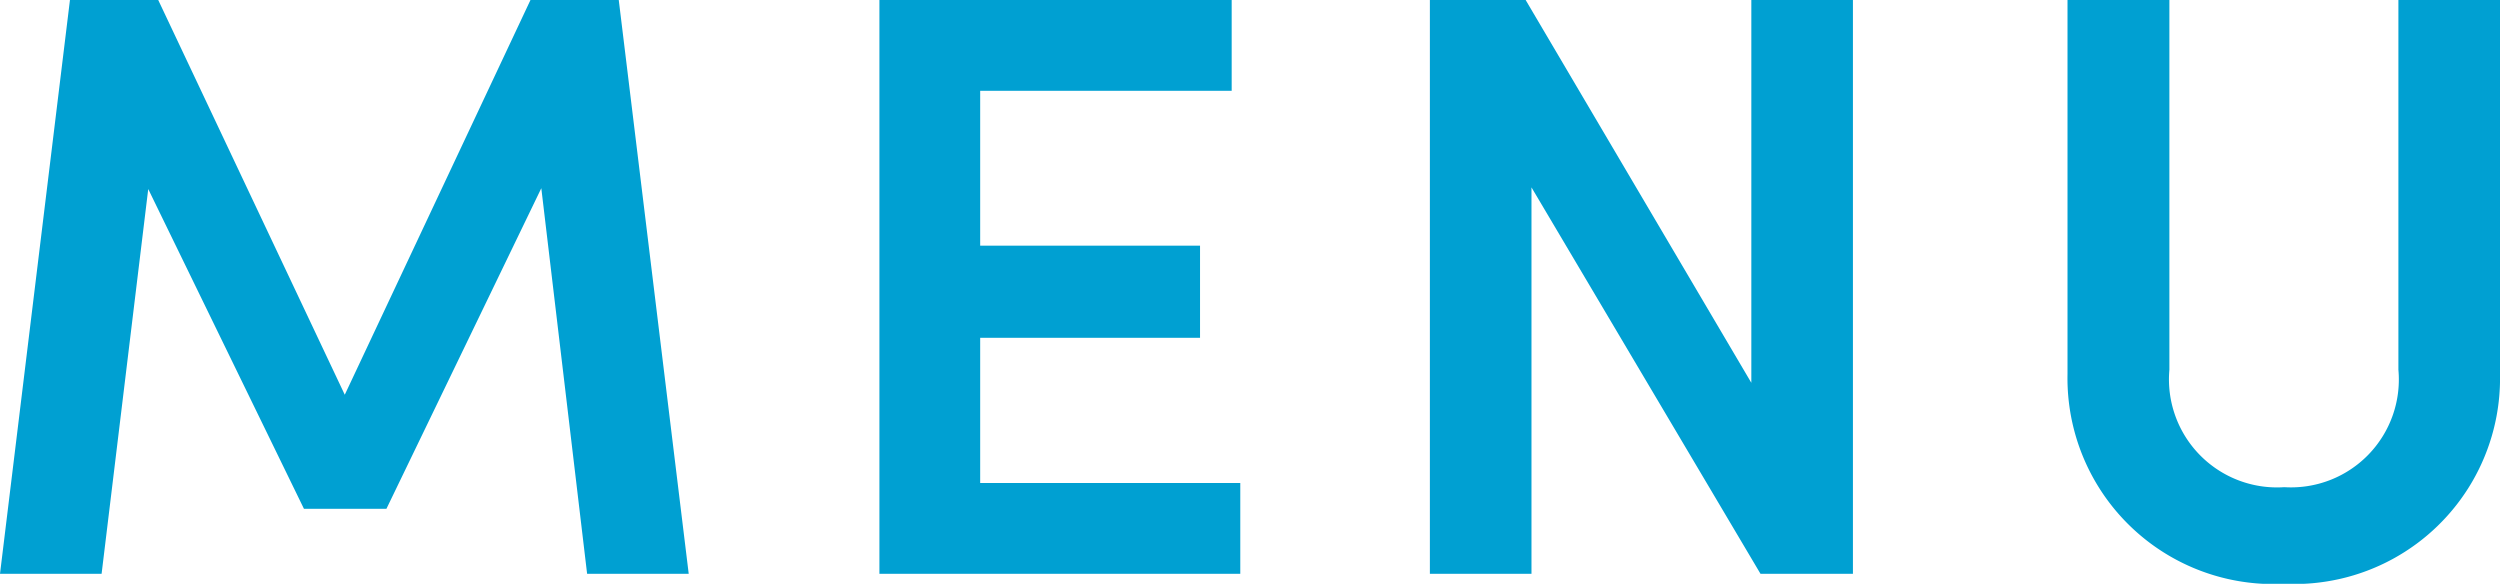 <svg xmlns="http://www.w3.org/2000/svg" width="36.024" height="8.412" viewBox="0 0 36.024 8.412">
  <path id="menu-ttl" d="M-9.276-8.268h-1.272L-13.224-2.58l-2.688-5.688h-1.272L-18.192,0h1.464l.672-5.544,2.244,4.608h1.188l2.232-4.62L-9.732,0h1.464ZM-4.068-3.4H-.9V-4.728H-4.068V-6.96H-.444V-8.268H-5.52V0h5.2V-1.308H-4.068Zm11.112.648L3.792-8.268H2.412V0H3.876V-5.568L7.176,0H8.508V-8.268H7.044ZM14.724.144A2.964,2.964,0,0,0,17.832-2.88V-8.268H16.368V-2.94a1.554,1.554,0,0,1-1.644,1.692A1.557,1.557,0,0,1,13.068-2.94V-8.268H11.6V-2.88A2.967,2.967,0,0,0,14.724.144Z" transform="translate(18.192 8.268)" fill="#00a0d2"/>
</svg>
